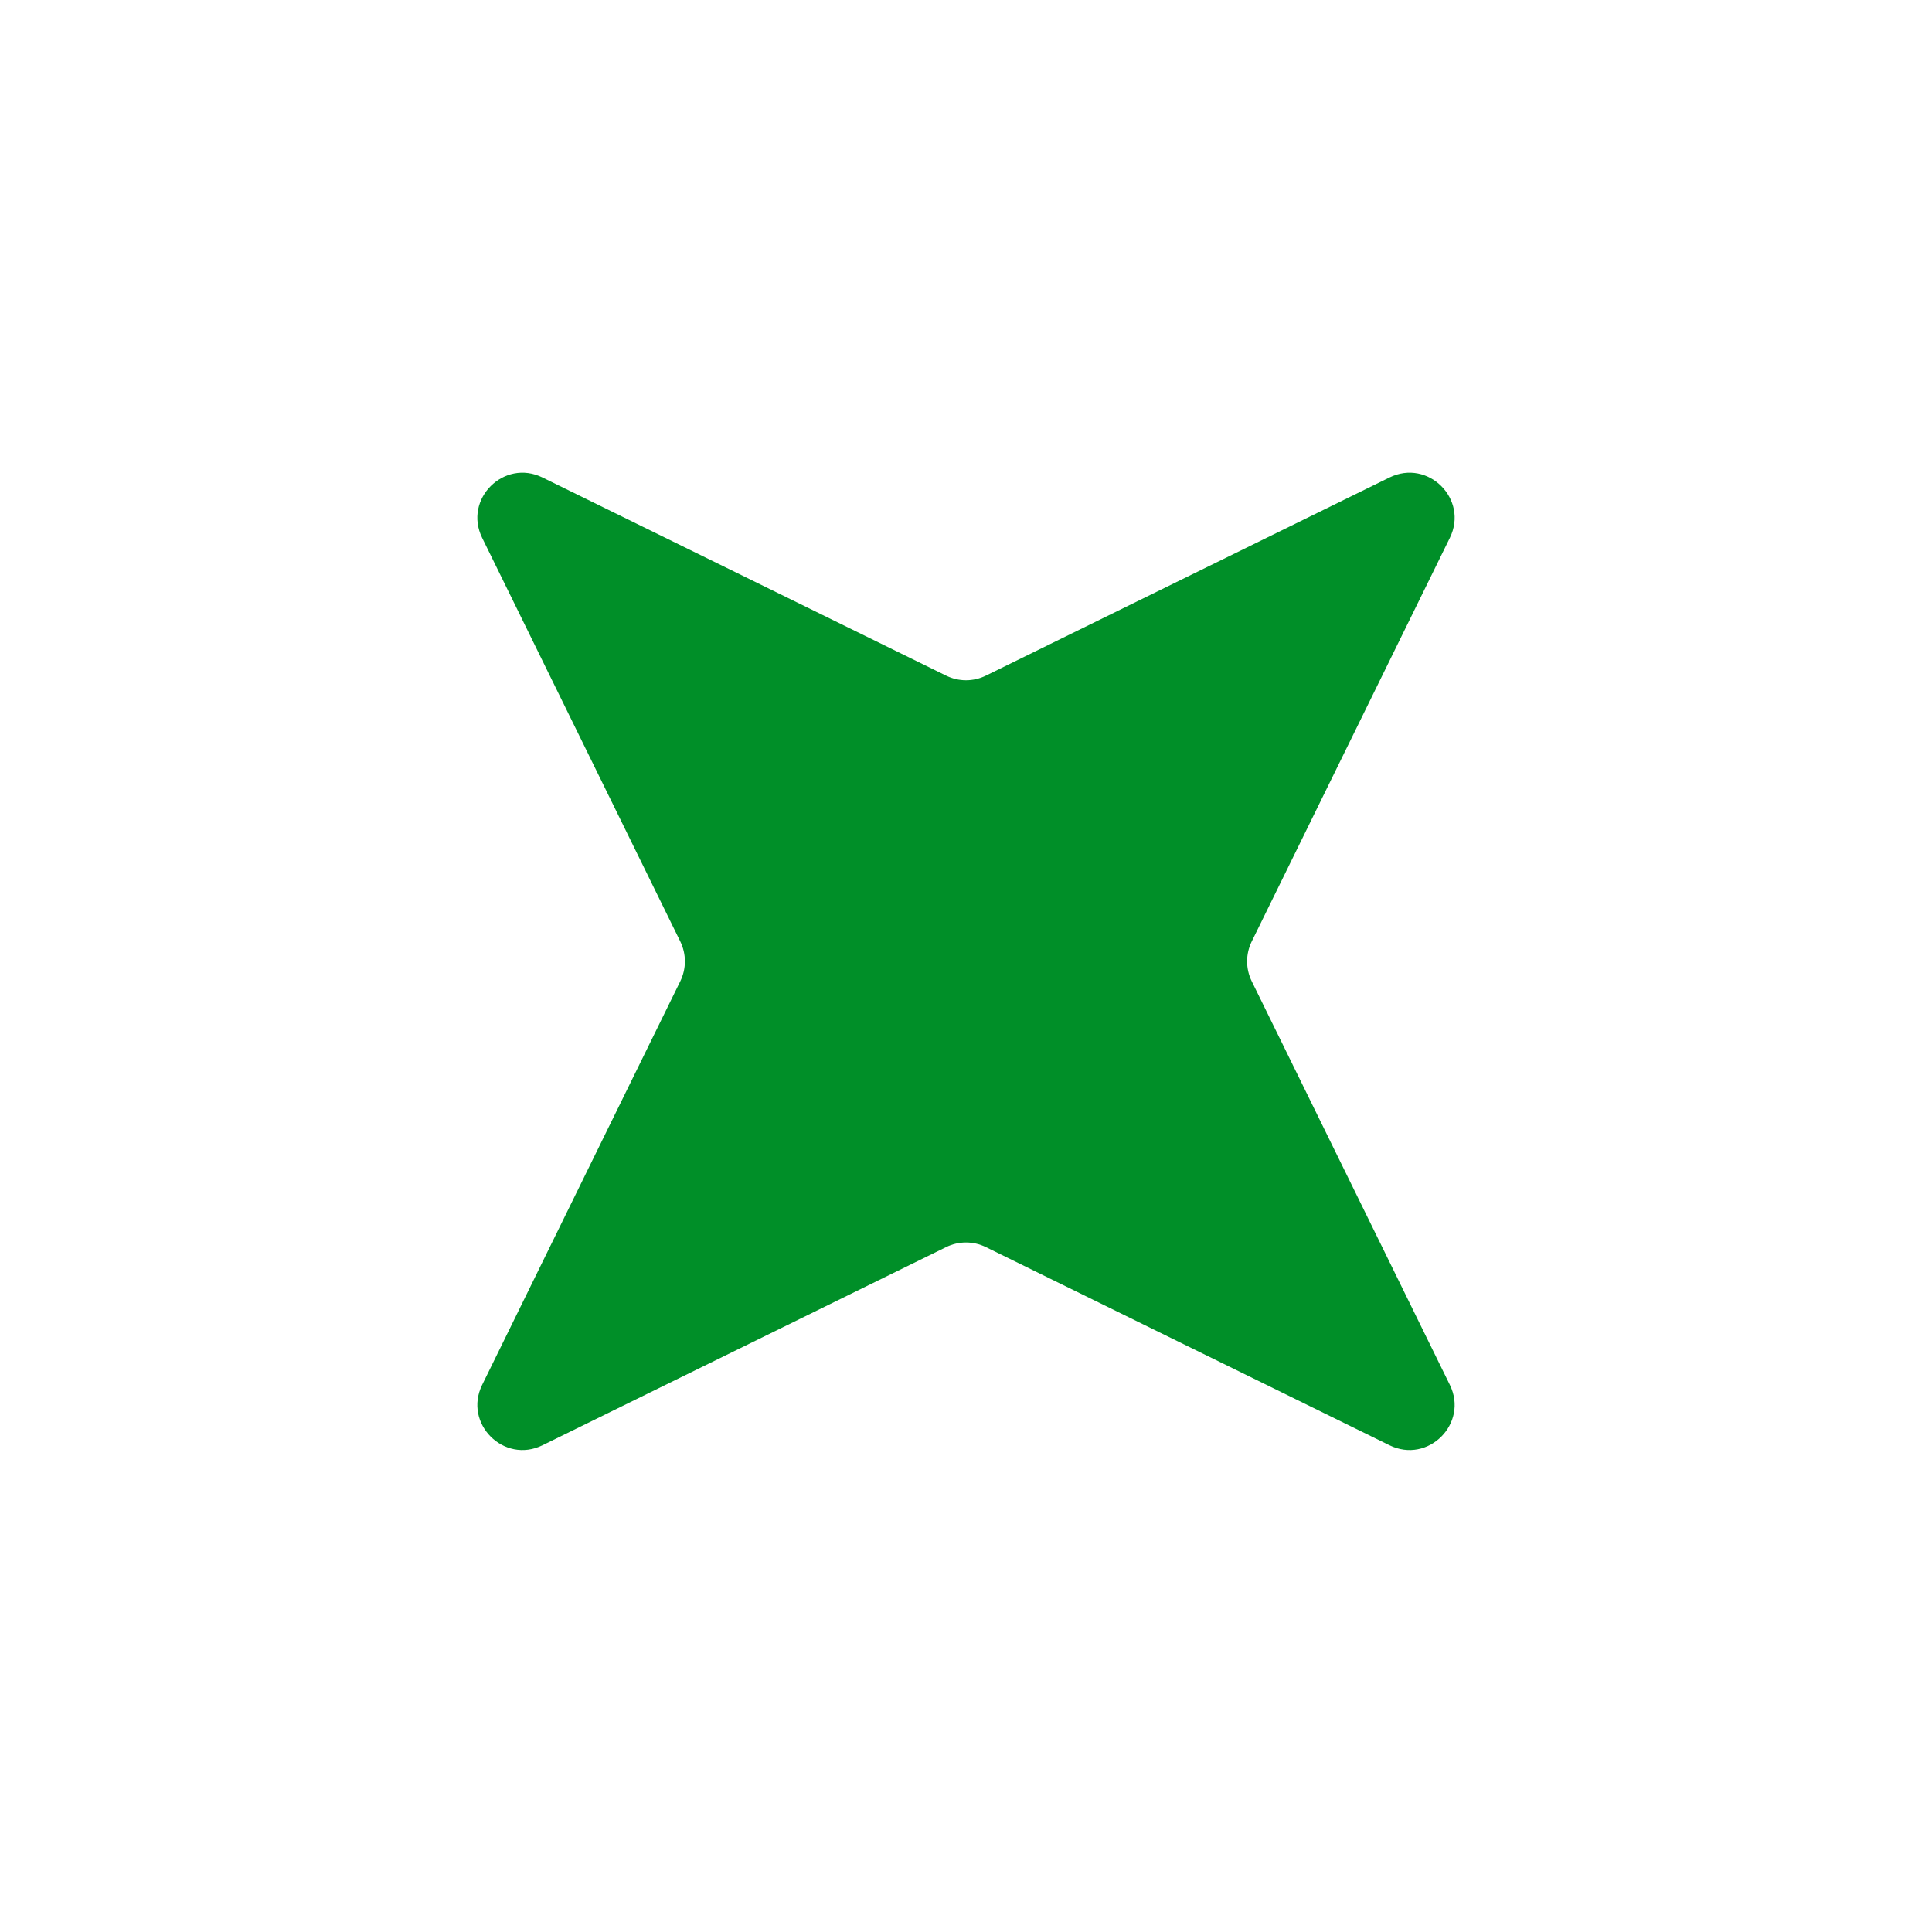 <?xml version="1.0" encoding="UTF-8"?> <svg xmlns="http://www.w3.org/2000/svg" width="96" height="95" viewBox="0 0 96 95" fill="none"> <path d="M69.044 23.725C70.963 22.783 72.985 24.805 72.043 26.723L62.197 46.78C61.892 47.403 61.892 48.132 62.197 48.755L72.043 68.812C72.985 70.73 70.963 72.752 69.044 71.811L48.987 61.965C48.365 61.659 47.635 61.659 47.013 61.965L26.956 71.811C25.038 72.752 23.015 70.73 23.957 68.812L33.803 48.755C34.108 48.132 34.108 47.403 33.803 46.78L23.957 26.723C23.015 24.805 25.038 22.783 26.956 23.725L47.013 33.57C47.635 33.876 48.365 33.876 48.987 33.57L69.044 23.725Z" fill="#008F28"></path> </svg> 